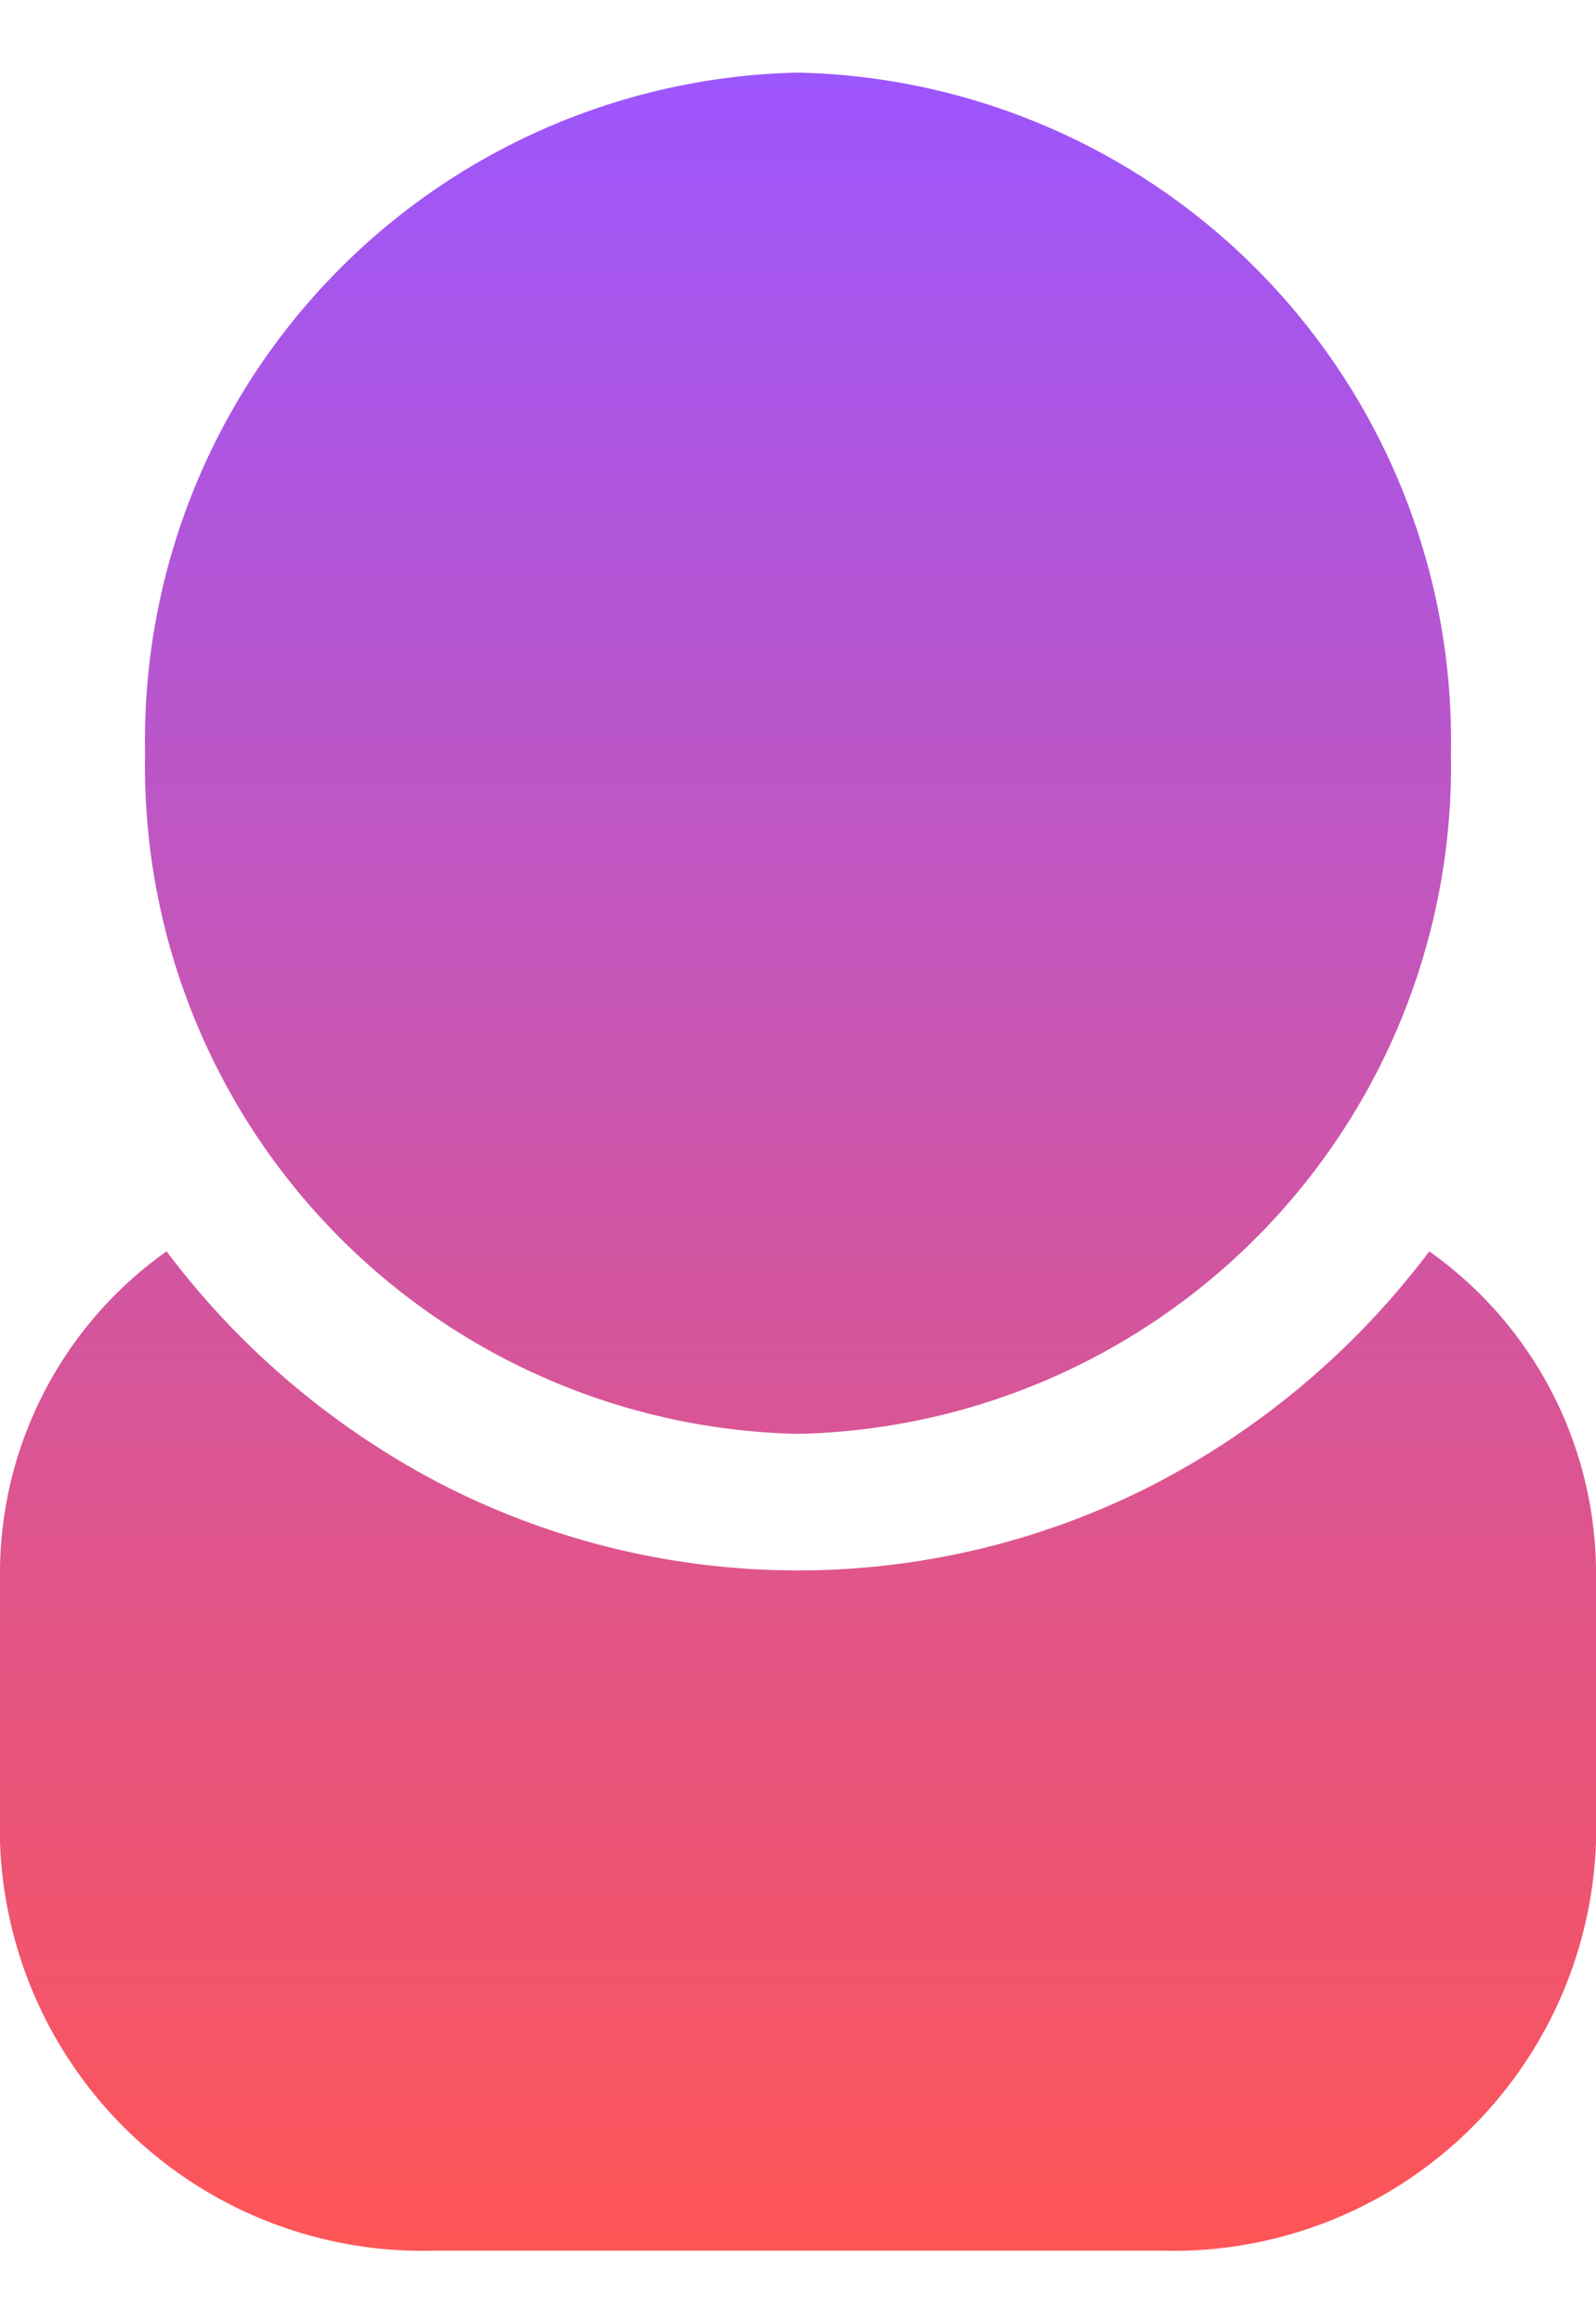 <svg xmlns="http://www.w3.org/2000/svg" xmlns:xlink="http://www.w3.org/1999/xlink" width="11" height="16" viewBox="0 0 11 16">
  <defs>
    <linearGradient id="linear-gradient" x1="0.5" x2="0.5" y2="1" gradientUnits="objectBoundingBox">
      <stop offset="0" stop-color="#9c56fe"/>
      <stop offset="1" stop-color="#f55"/>
    </linearGradient>
    <clipPath id="clip-custom_1">
      <rect width="11" height="16"/>
    </clipPath>
  </defs>
  <g id="custom_1" data-name="custom – 1" clip-path="url(#clip-custom_1)">
    <path id="Fill_176" data-name="Fill 176" d="M8,15H3a2.914,2.914,0,0,1-3-2.813V10.312A2.718,2.718,0,0,1,1.148,8.118a5.6,5.6,0,0,0,1.888,1.6,5.377,5.377,0,0,0,4.927,0,5.6,5.6,0,0,0,1.888-1.6A2.718,2.718,0,0,1,11,10.312v1.875A2.914,2.914,0,0,1,8,15ZM5.5,9.375A4.6,4.6,0,0,1,1,4.688,4.6,4.6,0,0,1,5.5,0,4.6,4.6,0,0,1,10,4.688,4.6,4.6,0,0,1,5.5,9.375Z" transform="translate(0 0.5)" fill="url(#linear-gradient)"/>
  </g>
</svg>

